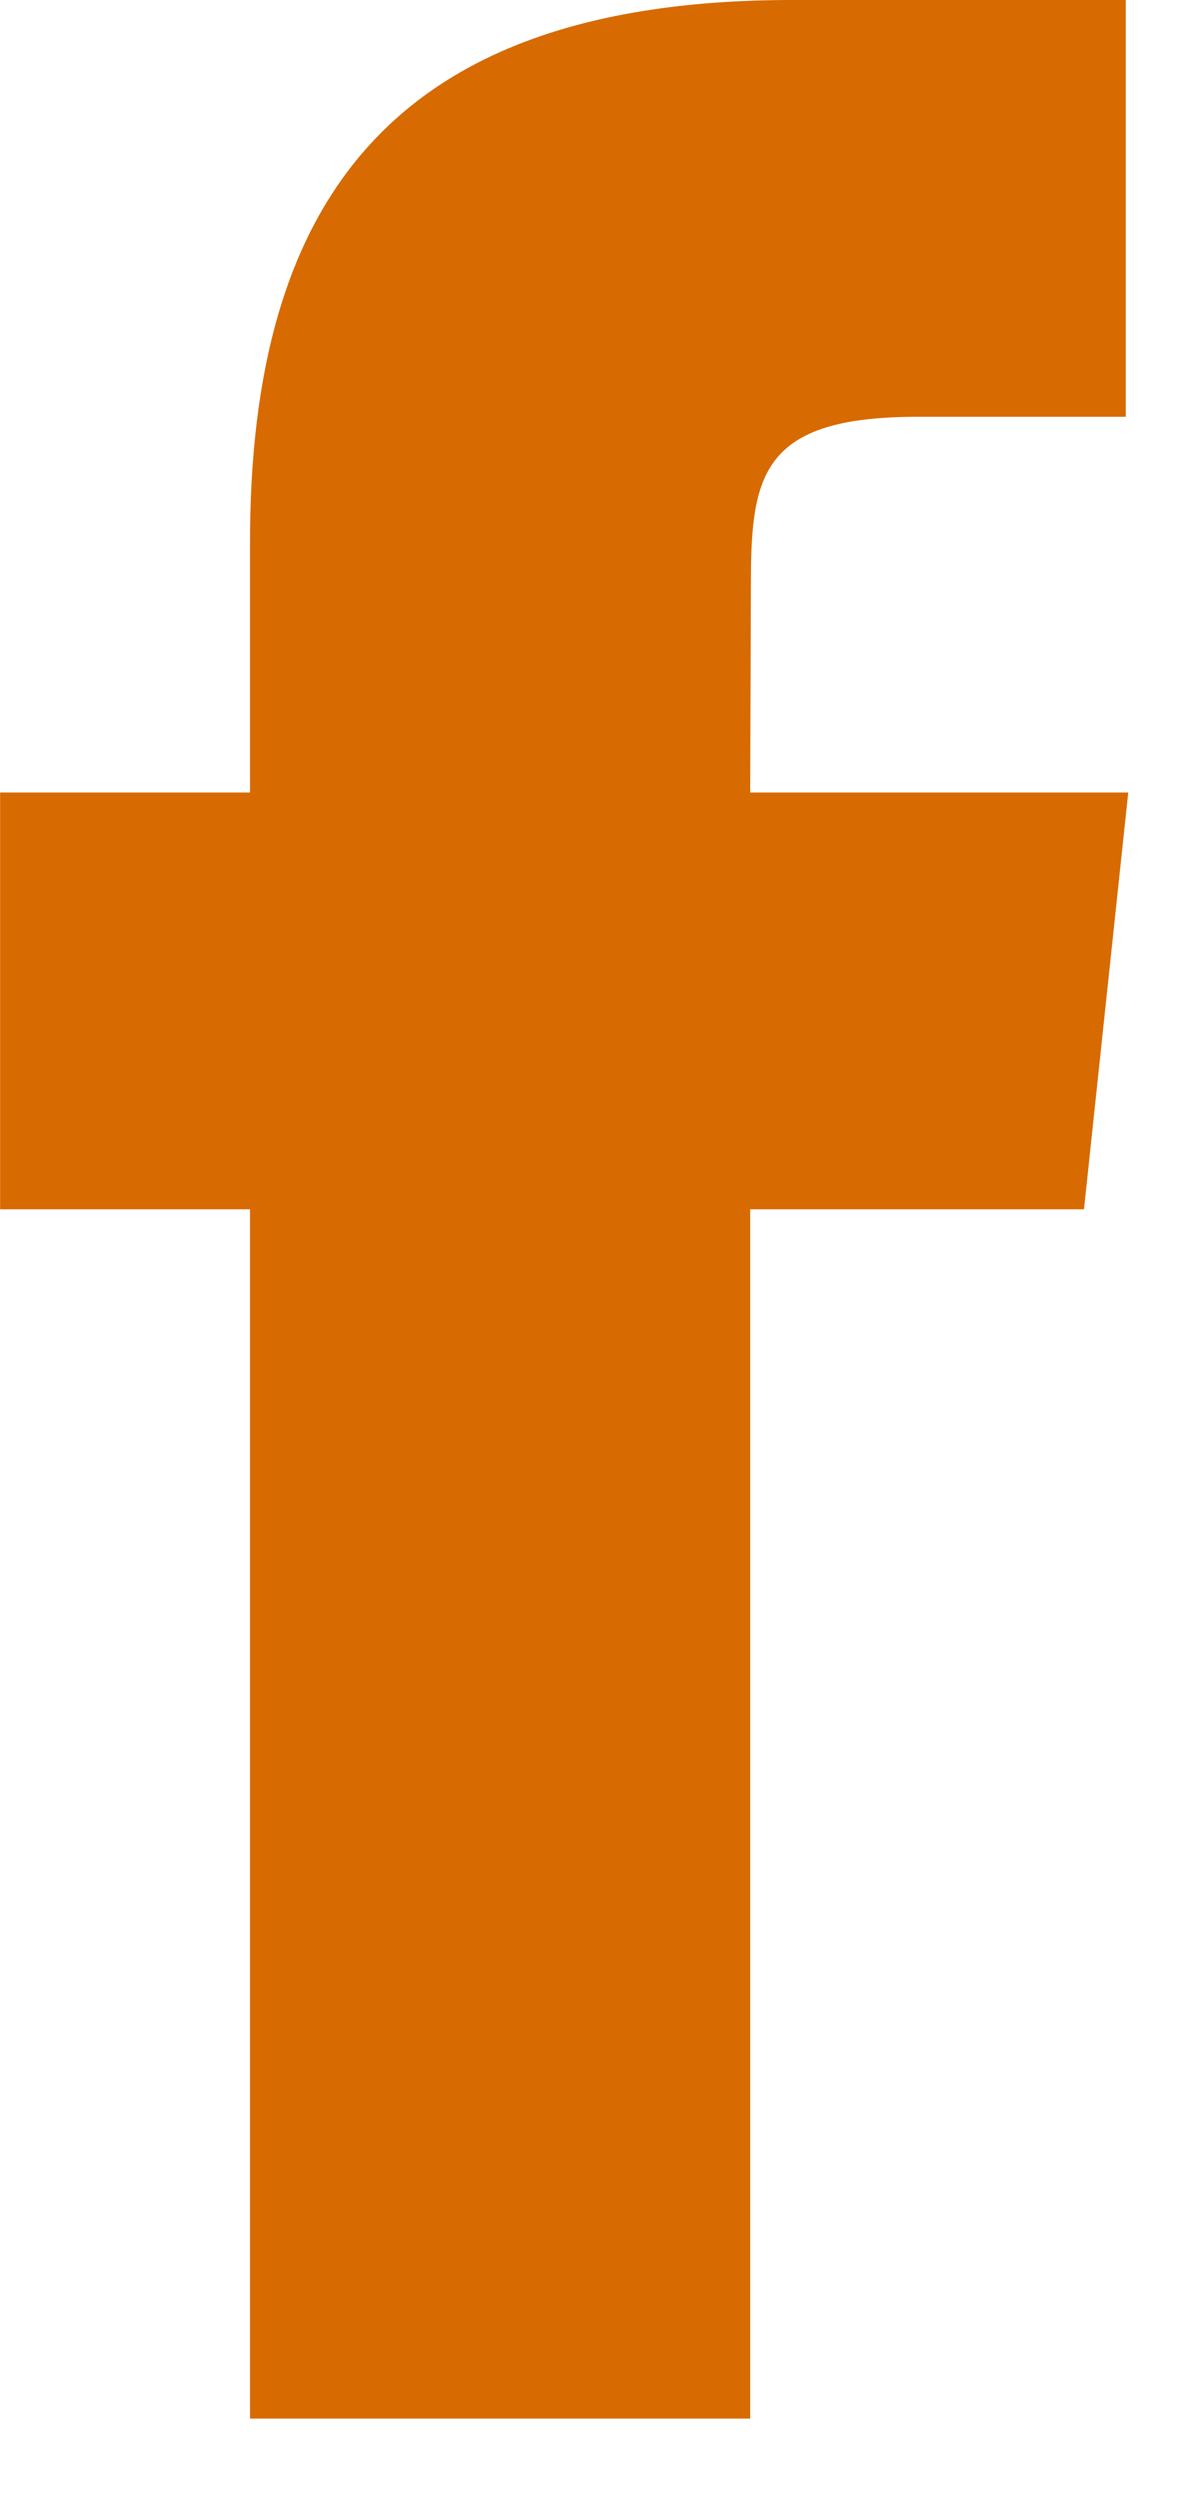 <?xml version="1.0" encoding="UTF-8"?>
<svg width="10px" height="21px" viewBox="0 0 10 21" version="1.1" xmlns="http://www.w3.org/2000/svg" xmlns:xlink="http://www.w3.org/1999/xlink">
    <title>Fill 1</title>
    <g id="Page-1" stroke="none" stroke-width="1" fill="none" fill-rule="evenodd">
        <g id="Blog-Detail-Page" transform="translate(-570, -2711)" fill="#D76A00">
            <g id="Share" transform="translate(465, 2692)">
                <path d="M111.304,39.316 L107.101,39.316 L107.101,29.158 L105.001,29.158 L105.001,25.657 L107.101,25.657 L107.101,23.555 C107.101,20.699 108.287,19 111.656,19 L114.46,19 L114.46,22.501 L112.709,22.501 C111.398,22.501 111.31,22.991 111.31,23.904 L111.304,25.657 L114.481,25.657 L114.109,29.158 L111.304,29.158 L111.304,39.316 Z" id="Fill-1"></path>
            </g>
        </g>
    </g>
</svg>